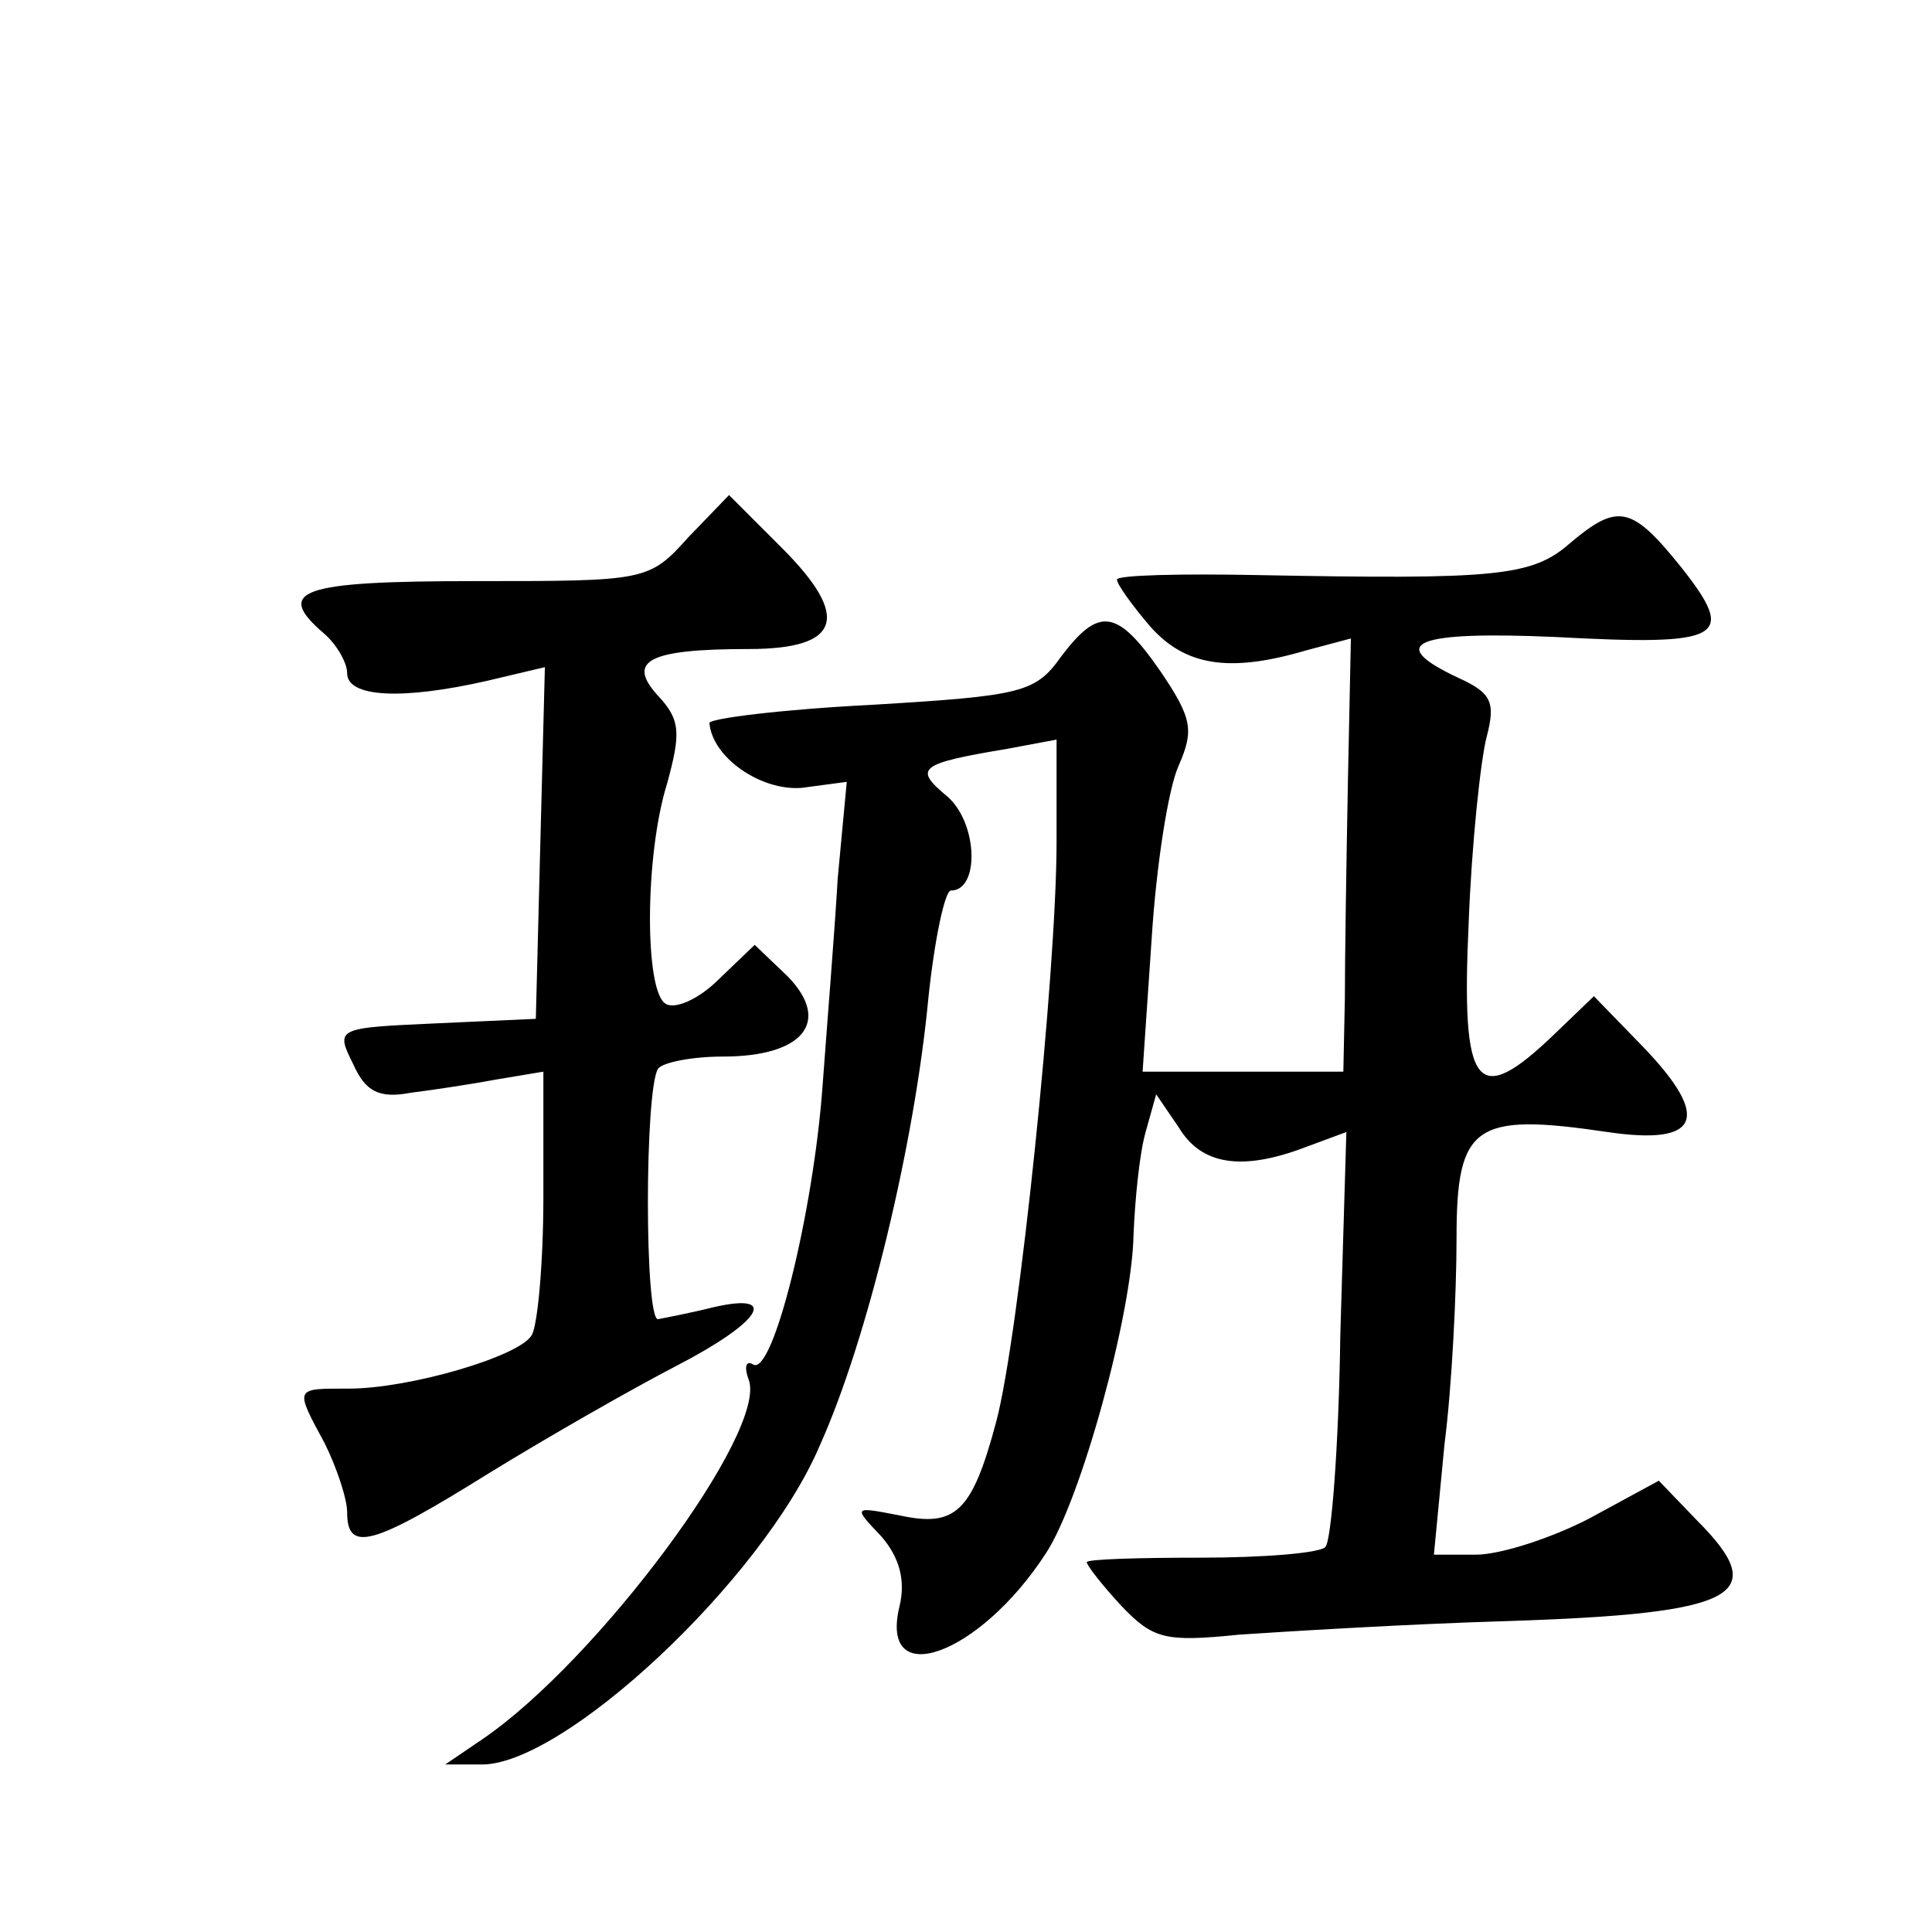 <?xml version="1.0" standalone="no"?>
<!DOCTYPE svg PUBLIC "-//W3C//DTD SVG 20010904//EN"
 "http://www.w3.org/TR/2001/REC-SVG-20010904/DTD/svg10.dtd">
<svg version="1.0" xmlns="http://www.w3.org/2000/svg"
 width="128pt" height="128pt" viewBox="0 0 128 128"
 preserveAspectRatio="xMidYMid meet">
<g transform="translate(0,128) scale(0.1,-0.1)"
fill="#0" stroke="none">
<path d="M456 924 c-26 -29 -28 -29 -141 -29 -116 0 -134 -6 -100 -35 8 -7 15 -19
15 -26 0 -16 36 -18 93 -5 l38 9 -3 -116 -3 -117 -66 -3 c-66 -3 -67 -3 -55 -27
8 -18 17 -23 38 -19 16 2 42 6 58 9 l30 5 0 -83 c0 -45 -4 -87 -8 -92 -9 -14 -81
-35 -121 -35 -36 0 -36 1 -16 -36 8 -16 15 -37 15 -46 0 -27 17 -22 94 26 39 24
95 56 124 71 56 29 69 49 25 39 -16 -4 -32 -7 -37 -8 -9 -1 -9 152 0 166 3 4 22
8 43 8 53 0 72 23 43 53 l-22 21 -24 -23 c-13 -13 -29 -20 -35 -16 -14 8 -14 98
1 146 9 33 9 42 -6 58 -21 23 -7 31 60 31 61 0 68 21 22 67 l-35 35 -27 -28z M1040
920 c-25 -22 -49 -24 -207 -21 -51 1 -93 0 -93 -3 0 -3 10 -17 22 -31 23 -26 52
-31 103 -16 l30 8 -2 -96 c-1 -53 -2 -117 -2 -143 l-1 -48 -66 0 -67 0 6 88 c3
48 11 100 18 115 10 23 9 31 -12 62 -29 42 -41 43 -66 10 -17 -24 -26 -26 -126
-32 -59 -3 -107 -9 -107 -12 2 -23 34 -45 61 -43 l30 4 -6 -64 c-2 -35 -7 -96 -10
-137 -6 -84 -33 -193 -46 -185 -5 3 -6 -2 -3 -10 13 -34 -100 -186 -176 -238 l-25
-17 23 0 c54 -2 187 122 225 211 32 71 63 201 72 296 4 39 11 72 15 72 19 0 18
44 -2 62 -23 19 -20 22 40 32 l32 6 0 -68 c0 -86 -25 -328 -40 -384 -16 -60 -27
-70 -64 -62 -31 6 -31 6 -12 -14 12 -14 16 -29 12 -46 -14 -57 53 -33 97 35 23
35 57 158 58 211 1 24 4 54 8 68 l7 25 15 -22 c15 -25 42 -29 84 -13 l27 10 -4
-134 c-1 -74 -6 -138 -10 -141 -4 -4 -41 -7 -83 -7 -41 0 -75 -1 -75 -3 0 -2 10
-15 23 -29 21 -22 29 -24 78 -19 30 2 110 7 178 9 153 5 175 17 125 67 l-25 26
-46 -25 c-25 -13 -59 -24 -75 -24 l-28 0 7 73 c5 39 8 101 8 137 0 75 12 83 100
70 61 -9 69 9 24 56 l-33 34 -26 -25 c-52 -50 -62 -37 -57 73 2 53 8 109 12 124
6 23 3 29 -19 39 -49 23 -28 31 64 27 112 -6 121 -1 84 46 -33 41 -42 43 -74 16z"/>
</g>
</svg>
